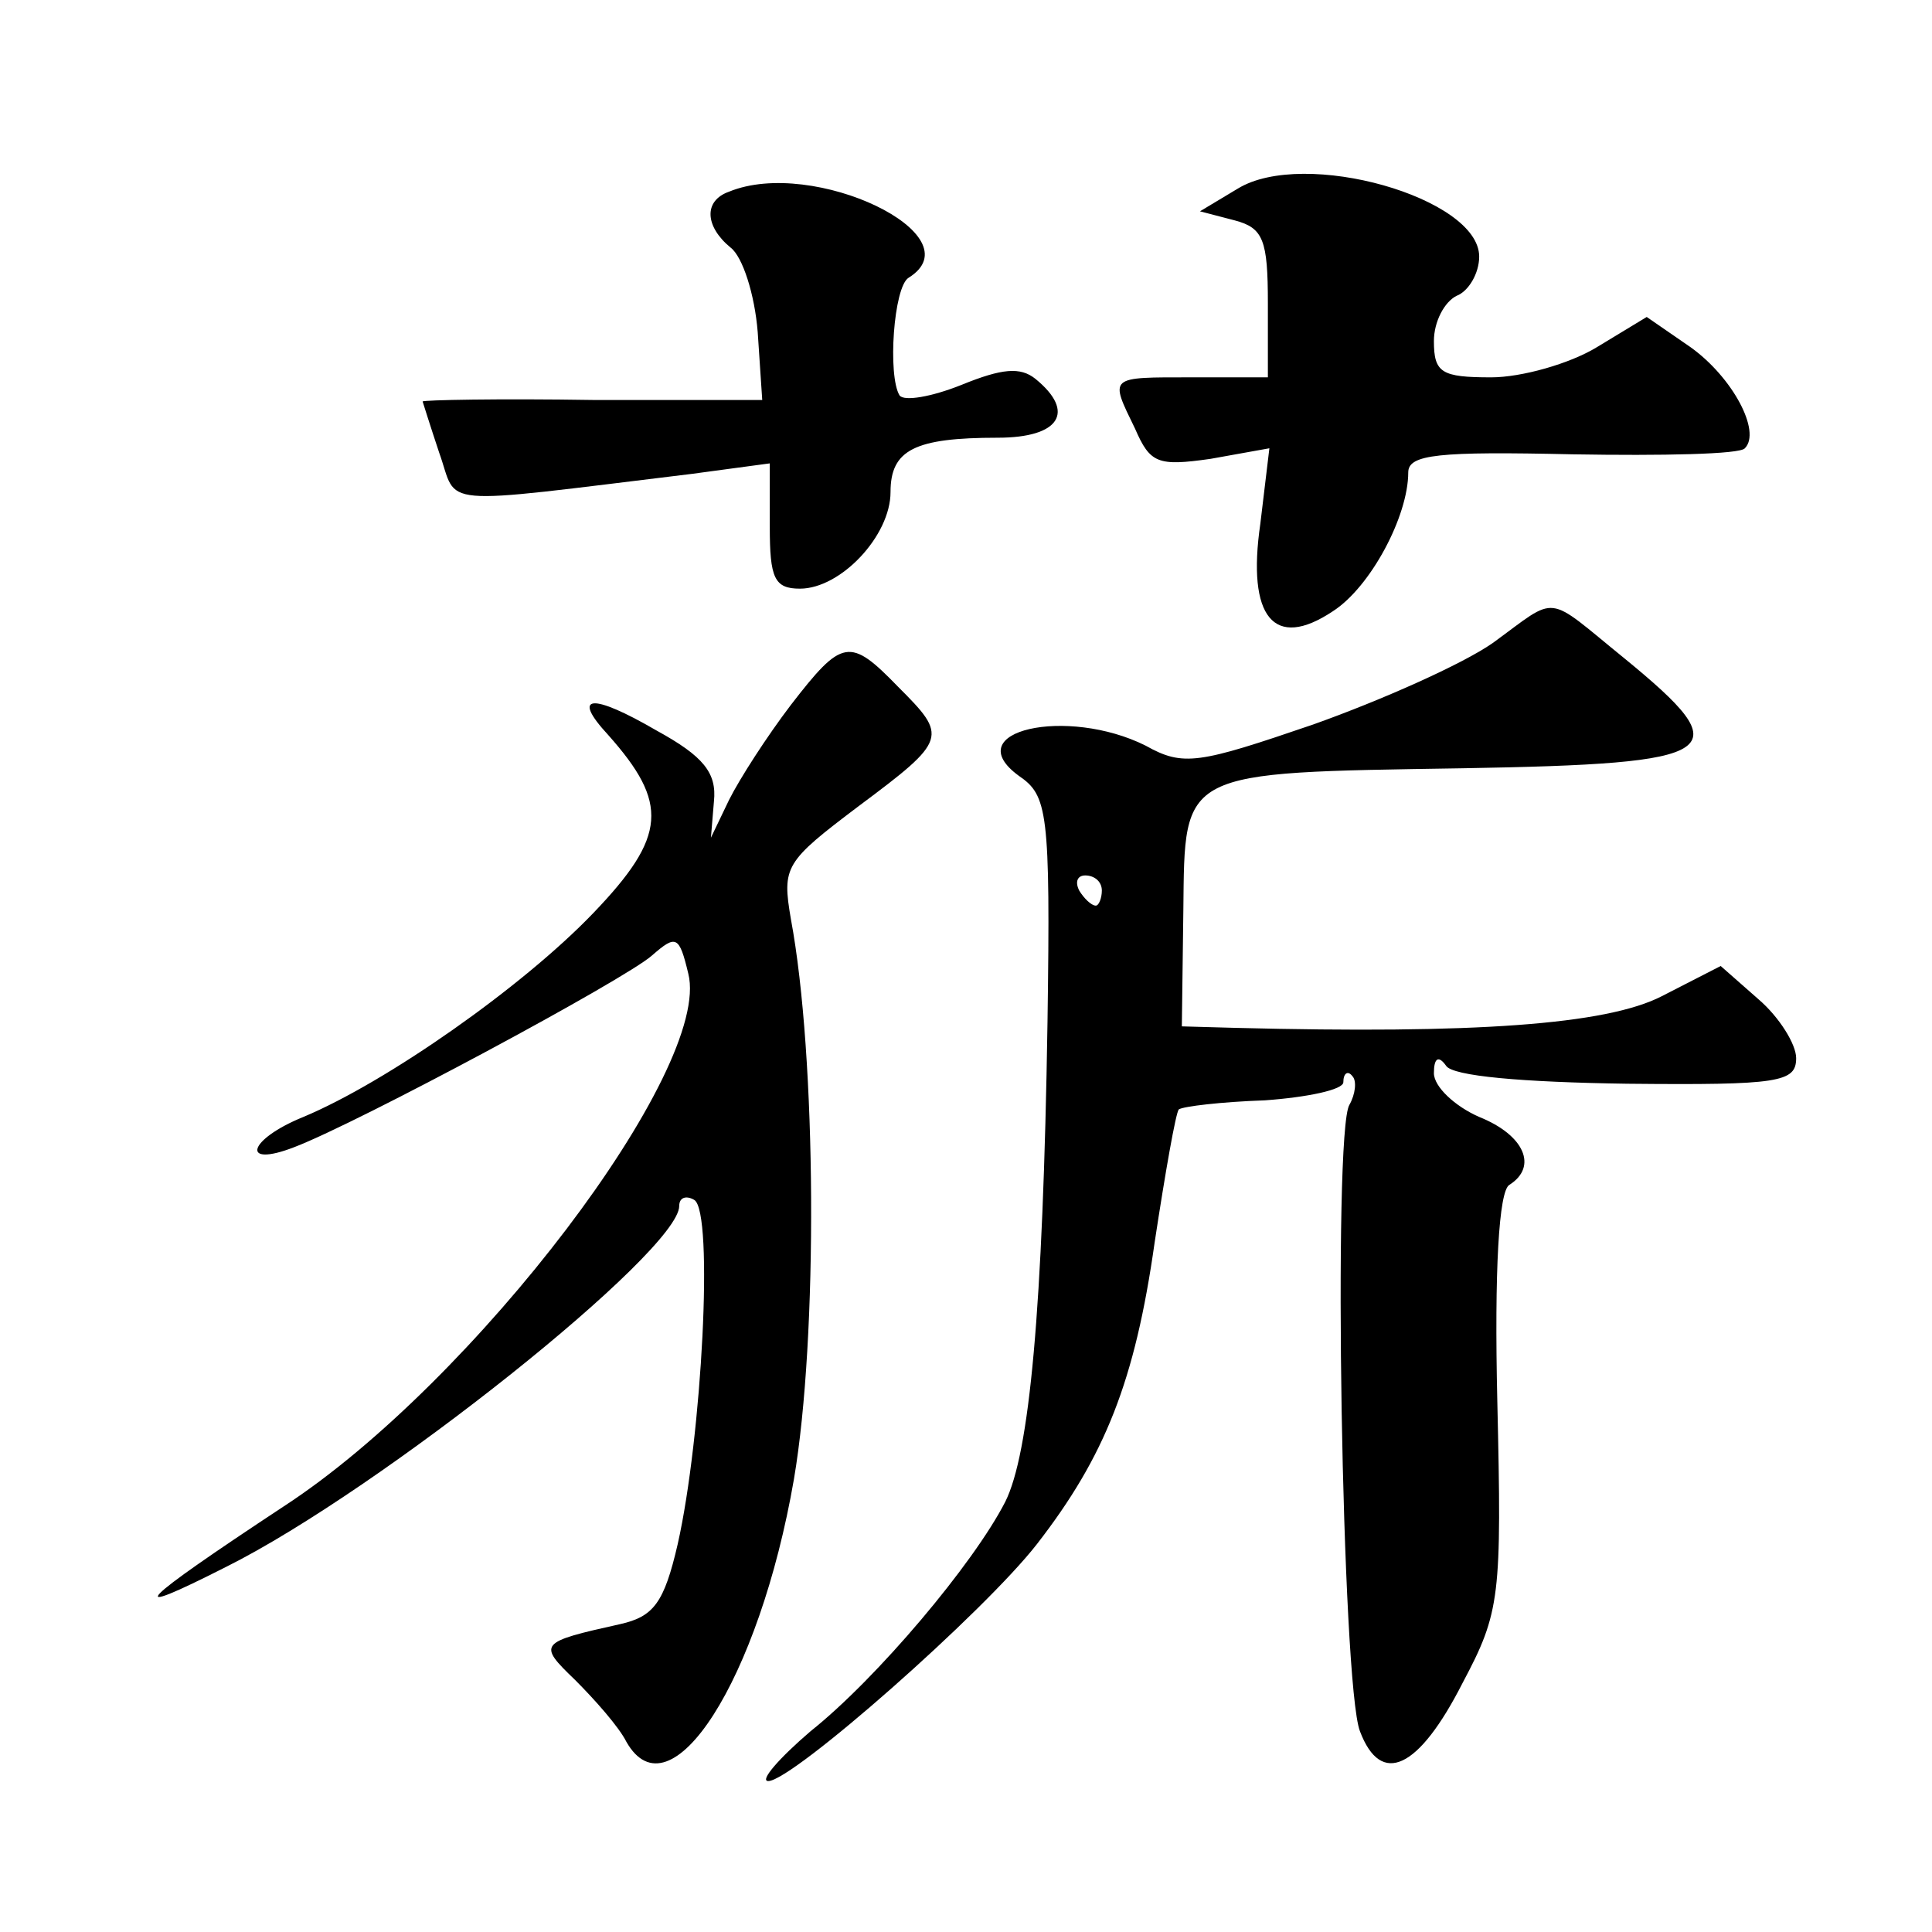 <?xml version="1.0" standalone="no"?>
<!DOCTYPE svg PUBLIC "-//W3C//DTD SVG 20010904//EN"
 "http://www.w3.org/TR/2001/REC-SVG-20010904/DTD/svg10.dtd">
<svg version="1.0" xmlns="http://www.w3.org/2000/svg"
 width="128pt" height="128pt" viewBox="0 0 128 128"
 preserveAspectRatio="xMidYMid meet">
<g transform="translate(0,128) scale(0.1,-0.1)"
fill="#0" stroke="none">
<path d="M820 1155 l-25 -15 23 -6 c19 -5 22 -13 22 -55 l0 -49 -50 0 c-56 0 -55
1 -38 -34 10 -23 15 -25 50 -20 l39 7 -6 -50 c-9 -62 9 -84 48 -58 25 16 50 63
50 92 0 12 20 14 109 12 59 -1 111 0 114 4 11 11 -8 47 -36 67 l-29 20 -33 -20
c-18 -11 -50 -20 -70 -20 -33 0 -38 3 -38 24 0 13 7 26 15 30 8 3 15 15 15 26 0
39 -116 72 -160 45z M483 1153 c-17 -6 -16 -23 1 -37 8 -6 16 -31 18 -56 l3 -45
-112 0 c-62 1 -113 0 -113 -1 0 0 5 -16 11 -34 13 -36 -6 -35 167 -14 l52 7 0 -42
c0 -34 3 -41 20 -41 27 0 60 35 60 64 0 28 16 36 71 36 41 0 52 17 25 39 -10 8
-22 7 -49 -4 -20 -8 -38 -11 -41 -7 -8 13 -4 72 6 78 45 28 -63 80 -119 57z M989
854 c-20 -14 -74 -38 -119 -54 -76 -26 -86 -28 -111 -14 -52 26 -125 10 -84 -20
19 -13 21 -23 19 -163 -3 -192 -12 -286 -28 -318 -21 -41 -85 -117 -129 -152 -21
-18 -34 -33 -28 -33 16 0 143 112 178 157 45 58 65 108 78 200 7 46 14 86 16 88
3 2 28 5 57 6 28 2 52 7 52 12 0 6 3 8 6 4 3 -3 2 -12 -2 -19 -11 -18 -5 -384 7
-415 14 -37 39 -25 68 32 25 47 26 57 23 187 -2 86 1 139 8 143 19 12 10 33 -20
45 -16 7 -30 20 -30 29 0 10 3 12 8 5 4 -7 51 -11 120 -12 101 -1 112 1 112 17
0 9 -11 27 -25 39 l-25 22 -39 -20 c-37 -19 -125 -25 -282 -21 l-36 1 1 77 c1 93
-3 91 185 94 174 3 184 10 107 73 -53 43 -43 42 -87 10z m-259 -164 c0 -5 -2 -10
-4 -10 -3 0 -8 5 -11 10 -3 6 -1 10 4 10 6 0 11 -4 11 -10z M524 813 c-16 -21 -34
-49 -41 -63 l-12 -25 2 24 c2 19 -7 30 -38 47 -43 25 -57 24 -32 -3 40 -45 39 -67
-10 -118 -47 -49 -137 -112 -192 -135 -37 -15 -42 -34 -6 -20 42 16 219 111 237
127 16 14 18 13 24 -12 16 -63 -142 -271 -268 -353 -97 -64 -109 -76 -38 -40 102
51 300 209 300 239 0 6 5 7 10 4 13 -8 5 -157 -11 -228 -9 -39 -16 -48 -38 -53
-54 -12 -55 -13 -30 -37 13 -13 29 -31 34 -41 29 -51 88 41 111 174 16 94 15 280
-2 371 -6 35 -4 38 45 75 59 44 59 46 26 79 -32 33 -37 32 -71 -12z"/>
</g>
</svg>
